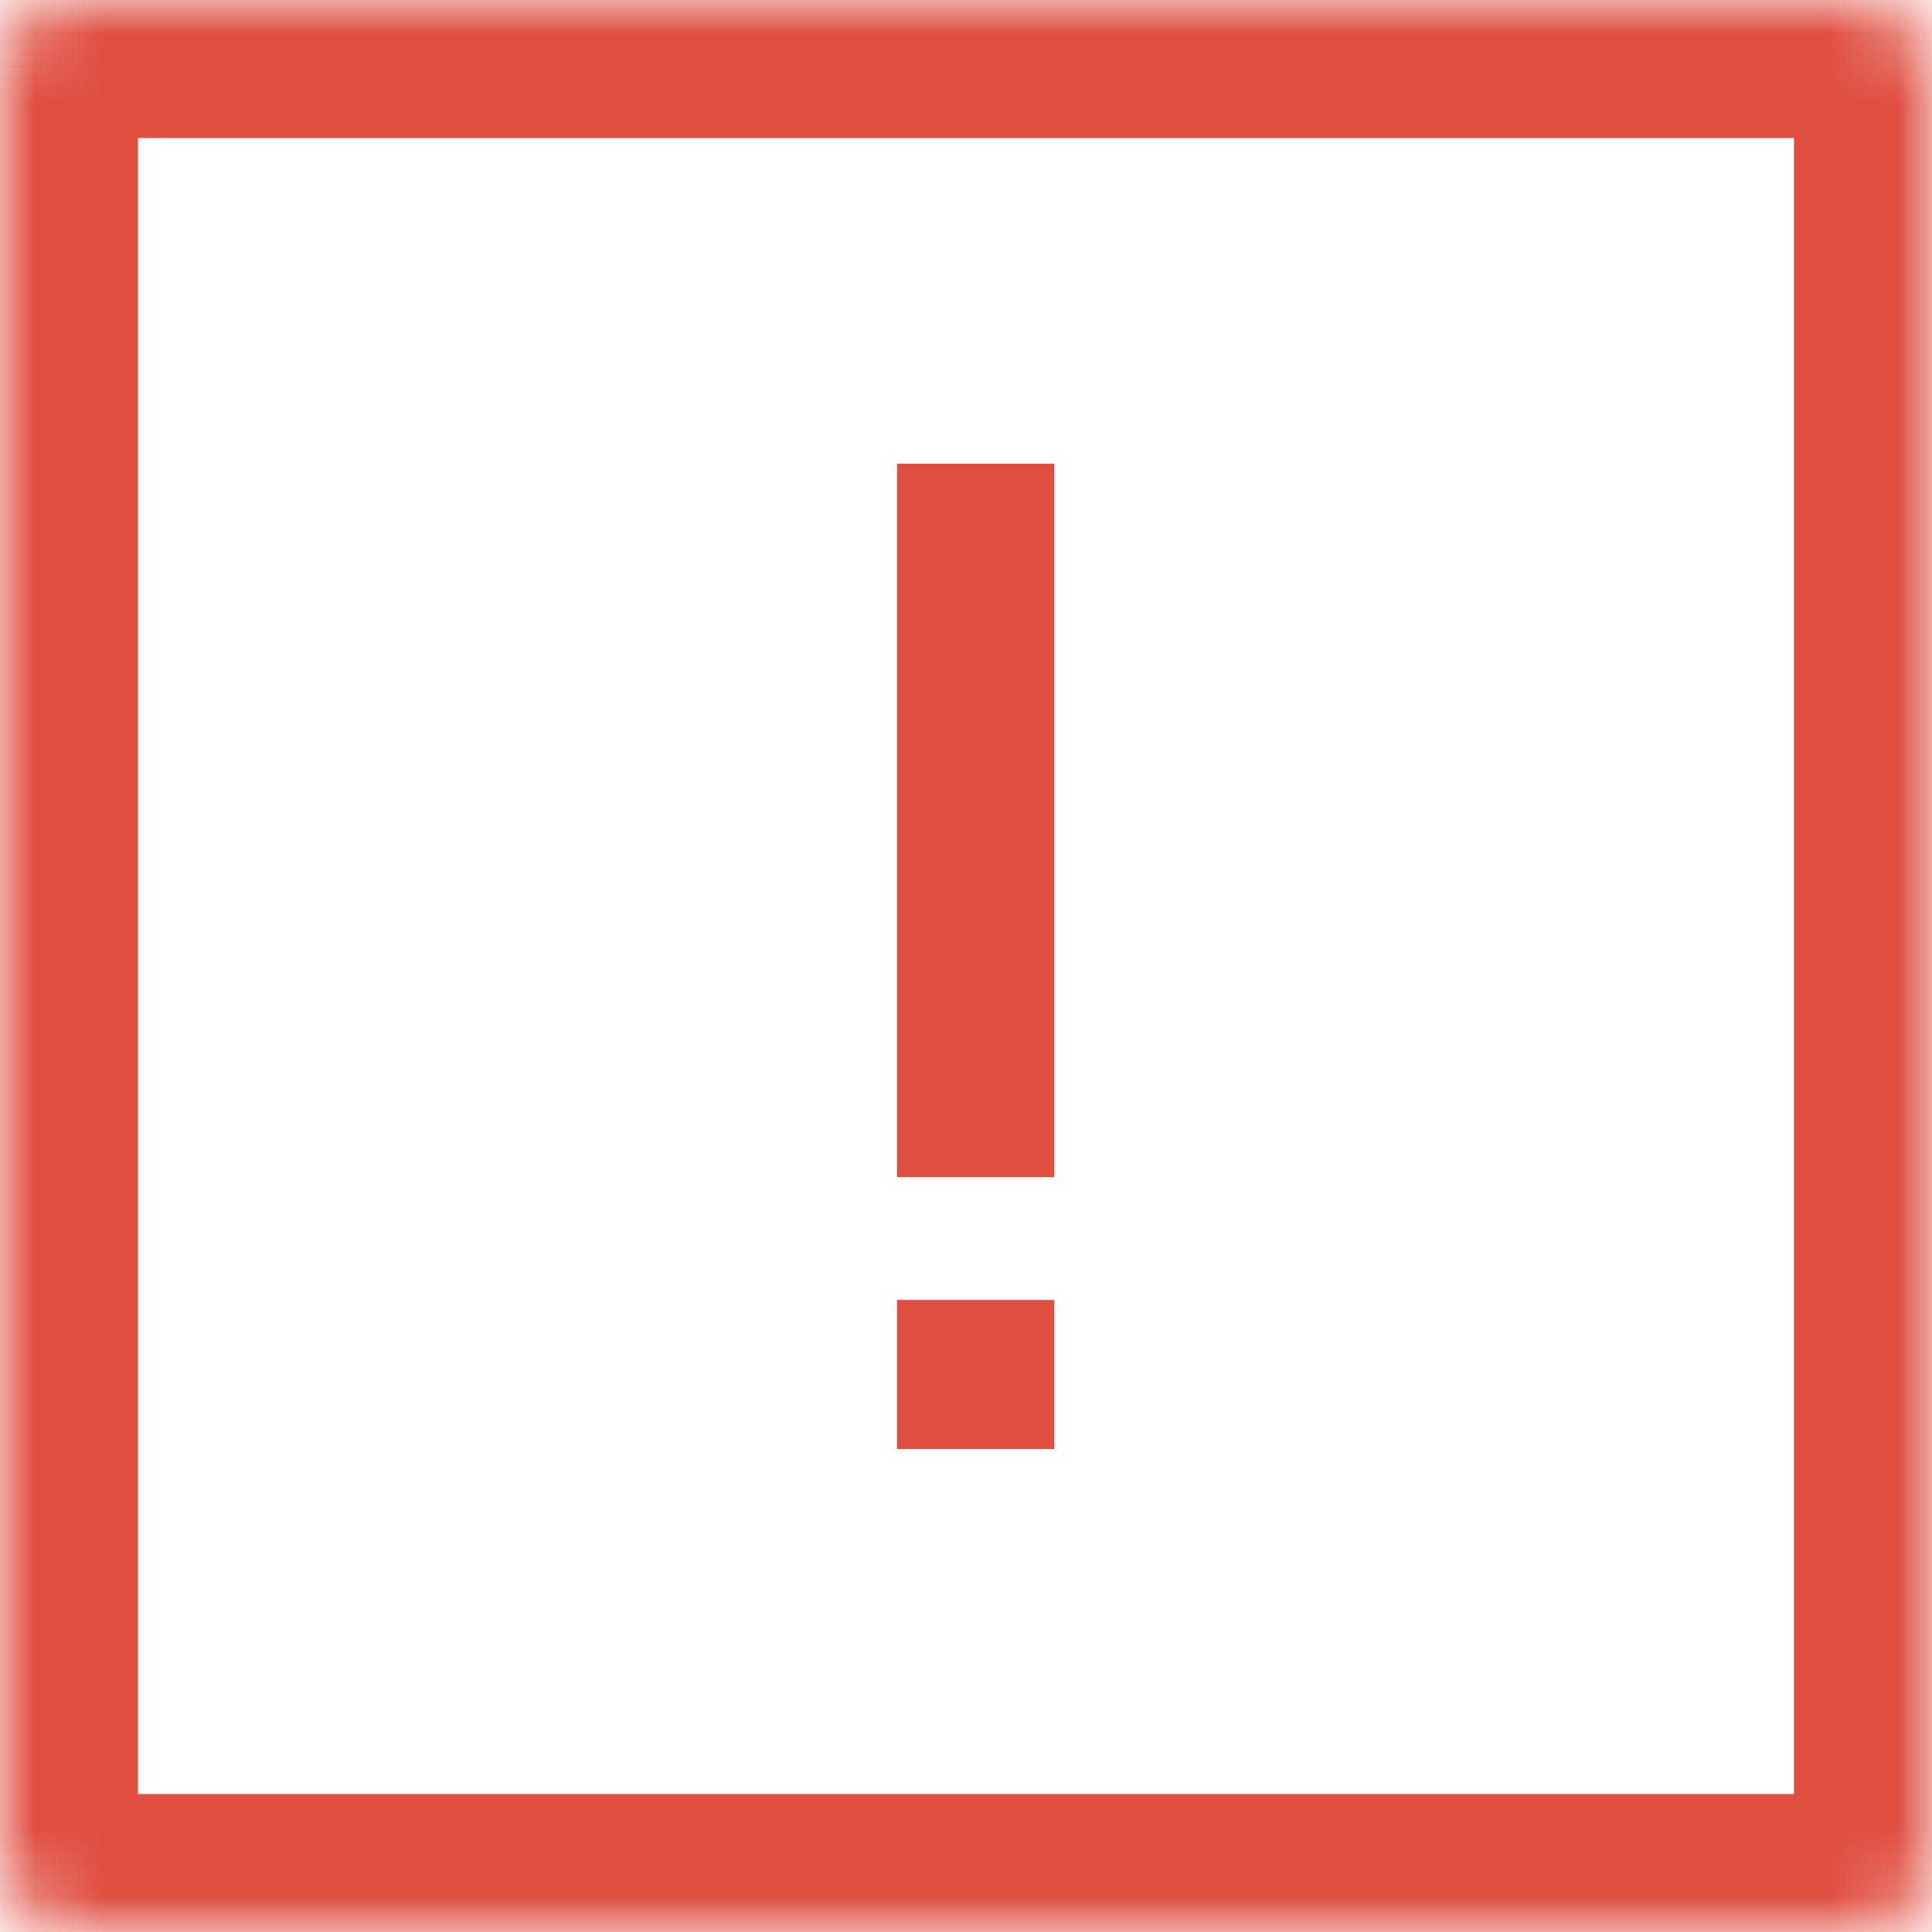 <svg width="28" height="28" viewBox="0 0 28 28" fill="none" xmlns="http://www.w3.org/2000/svg">
<mask id="path-2-inside-1" fill="white">
<rect width="28" height="28" rx="1" transform="matrix(1 0 0 -1 0 28)"/>
</mask>
<rect width="28" height="28" rx="1" transform="matrix(1 0 0 -1 0 28)" stroke="#E04F42" stroke-width="4" mask="url(#path-2-inside-1)"/>
<path d="M13 21H15.28V18.84H13V21ZM13 17.06H15.28V6.72H13V17.06Z" fill="#E04F42"/>
</svg>